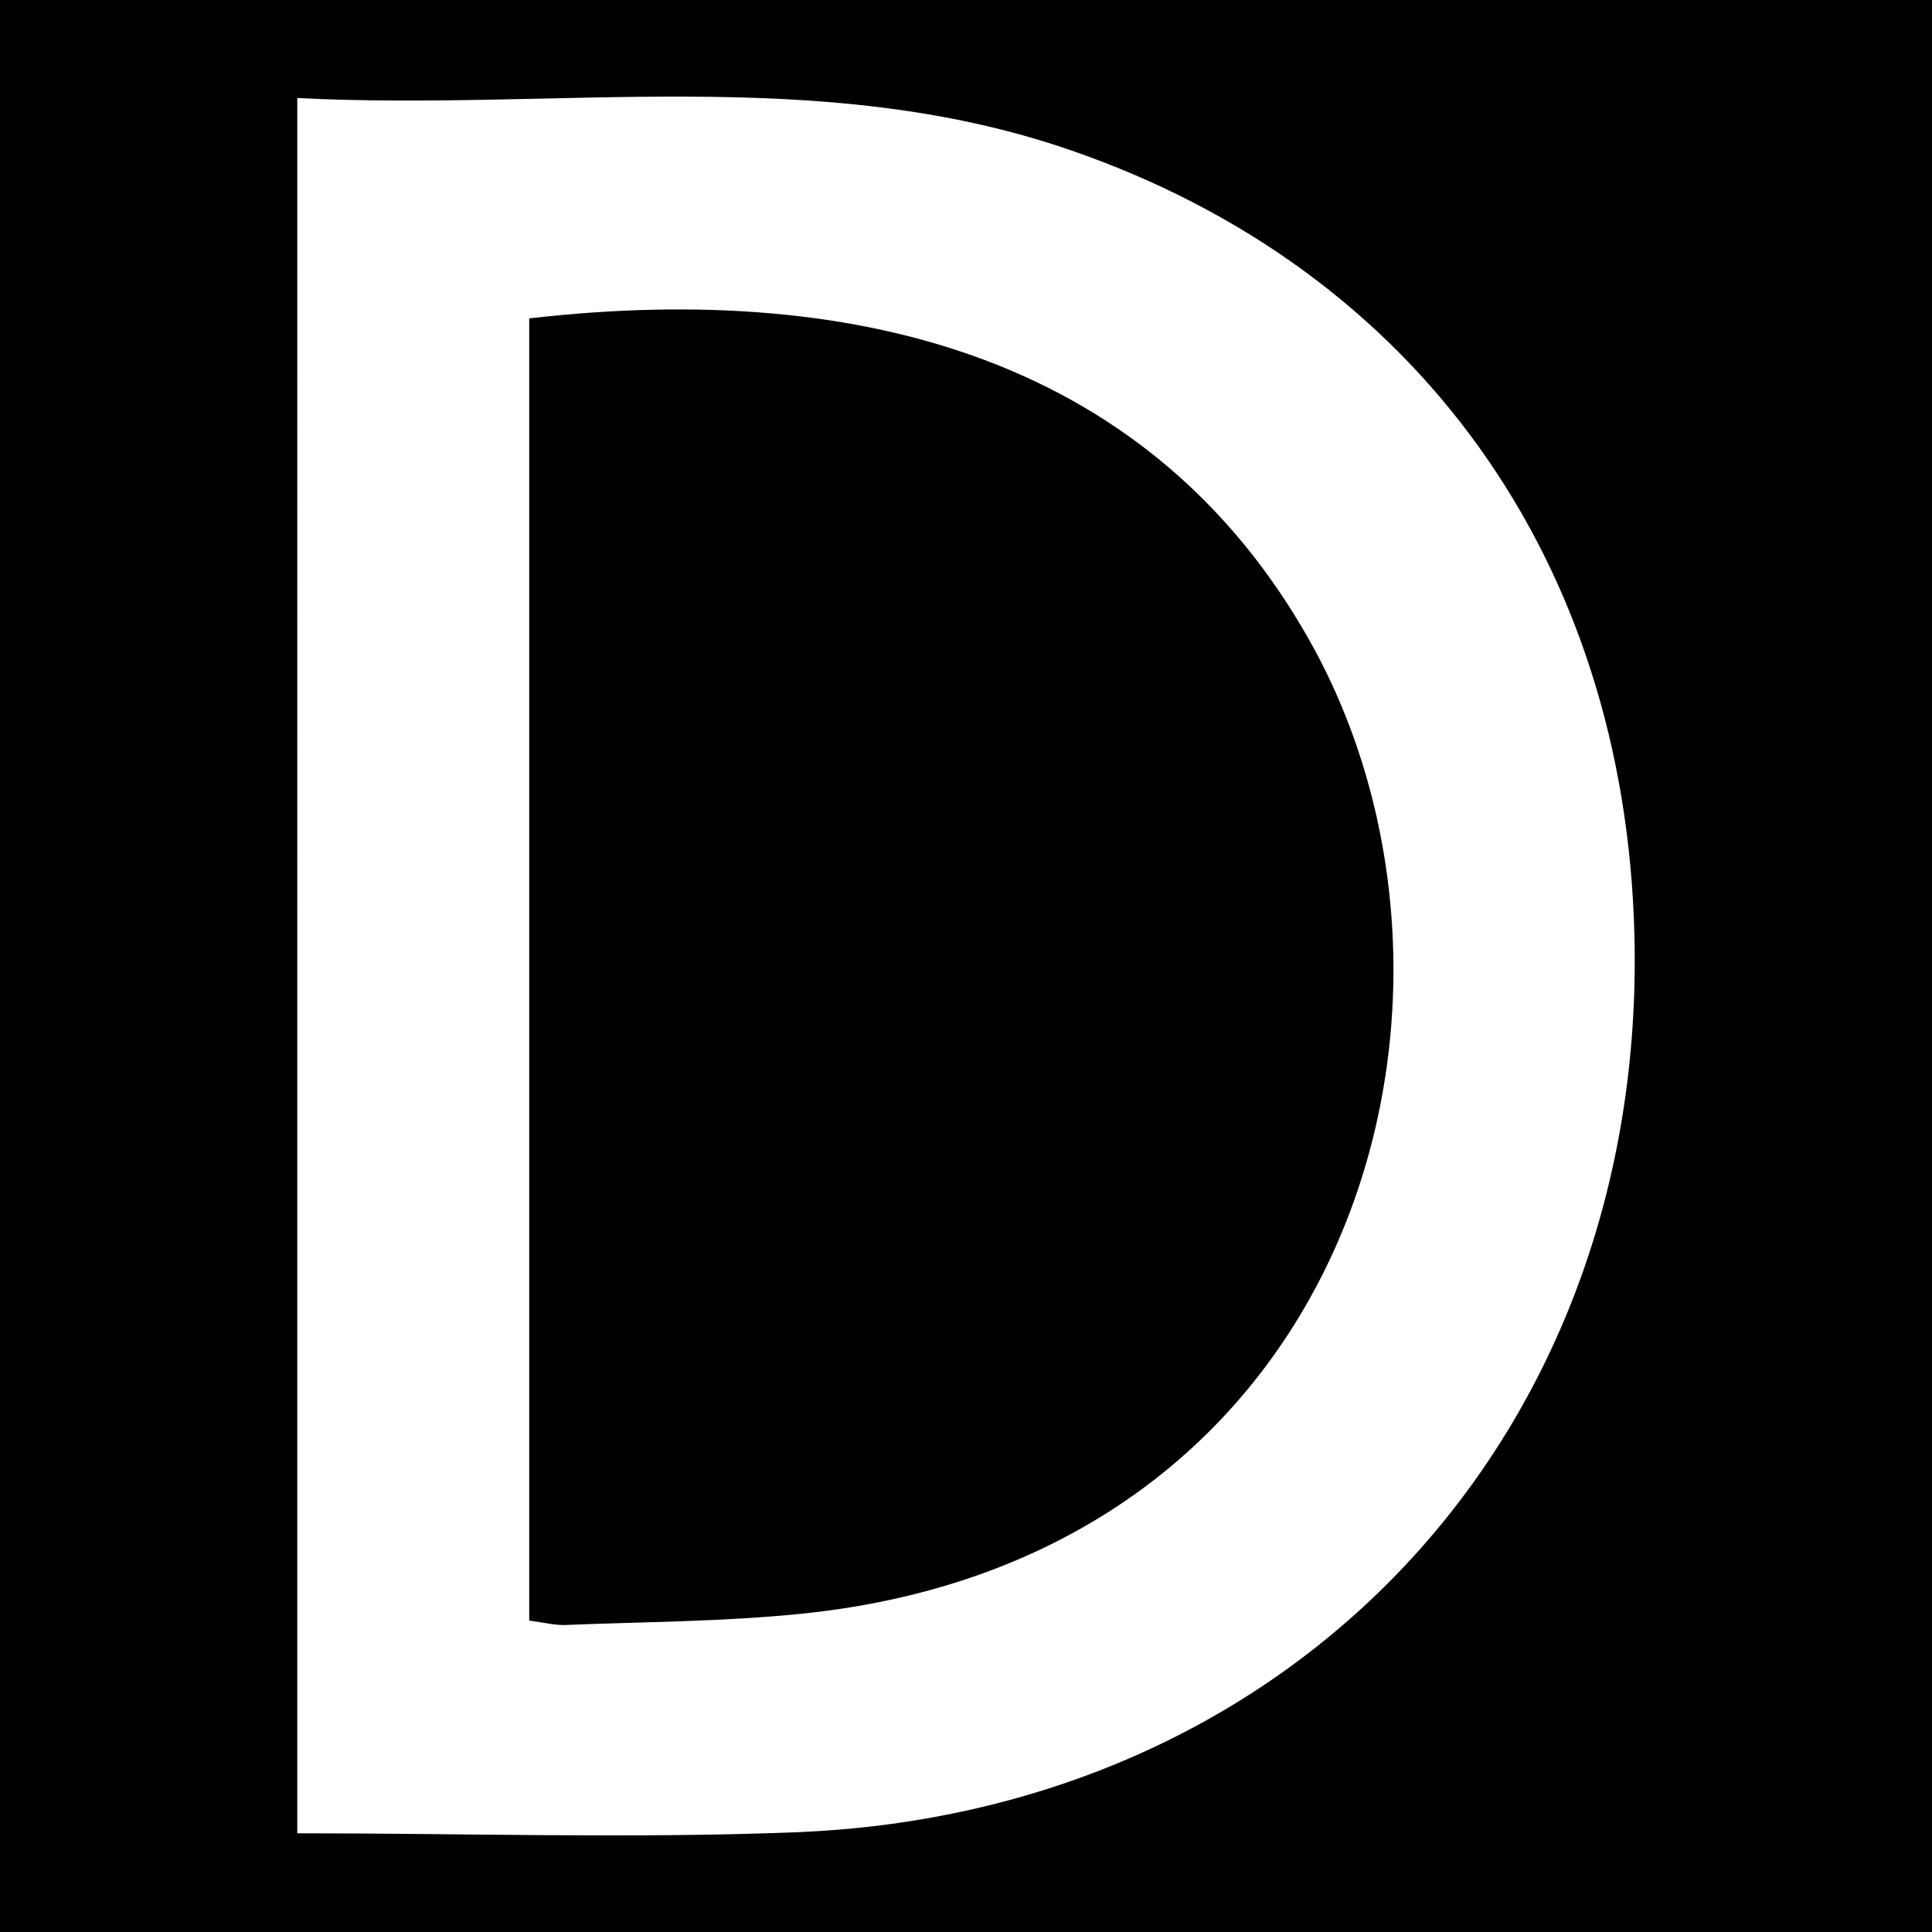 <?xml version="1.0" encoding="utf-8"?>
<!-- Generator: Adobe Illustrator 17.0.0, SVG Export Plug-In . SVG Version: 6.00 Build 0)  -->
<!DOCTYPE svg PUBLIC "-//W3C//DTD SVG 1.1//EN" "http://www.w3.org/Graphics/SVG/1.1/DTD/svg11.dtd">
<svg version="1.1" id="Layer_1" xmlns="http://www.w3.org/2000/svg" xmlns:xlink="http://www.w3.org/1999/xlink" x="0px" y="0px"
	 width="200px" height="200px" viewBox="0 0 200 200" enable-background="new 0 0 200 200" xml:space="preserve">
<rect width="200" height="200"/>
<rect x="247.273" fill="#7BE6D8" width="200" height="200"/>
<g>
	<path fill="#FFFFFF" d="M30.774,10.149c27.077,1.374,54.058-3.559,80.011,5.383c36.027,12.412,57.424,42.627,58.407,81.195
		c1.318,51.725-35.123,90.944-86.888,92.95c-17.022,0.66-34.091,0.104-51.53,0.104C30.774,130.08,30.774,70.793,30.774,10.149z
		 M54.784,32.96c0,44.796,0,89.644,0,134.805c1.528,0.194,2.655,0.497,3.767,0.452c8.178-0.331,16.394-0.337,24.524-1.174
		c57.763-5.951,73.104-64.35,52.401-100.892C119.333,37.657,89.725,28.938,54.784,32.96z"/>
</g>
</svg>

